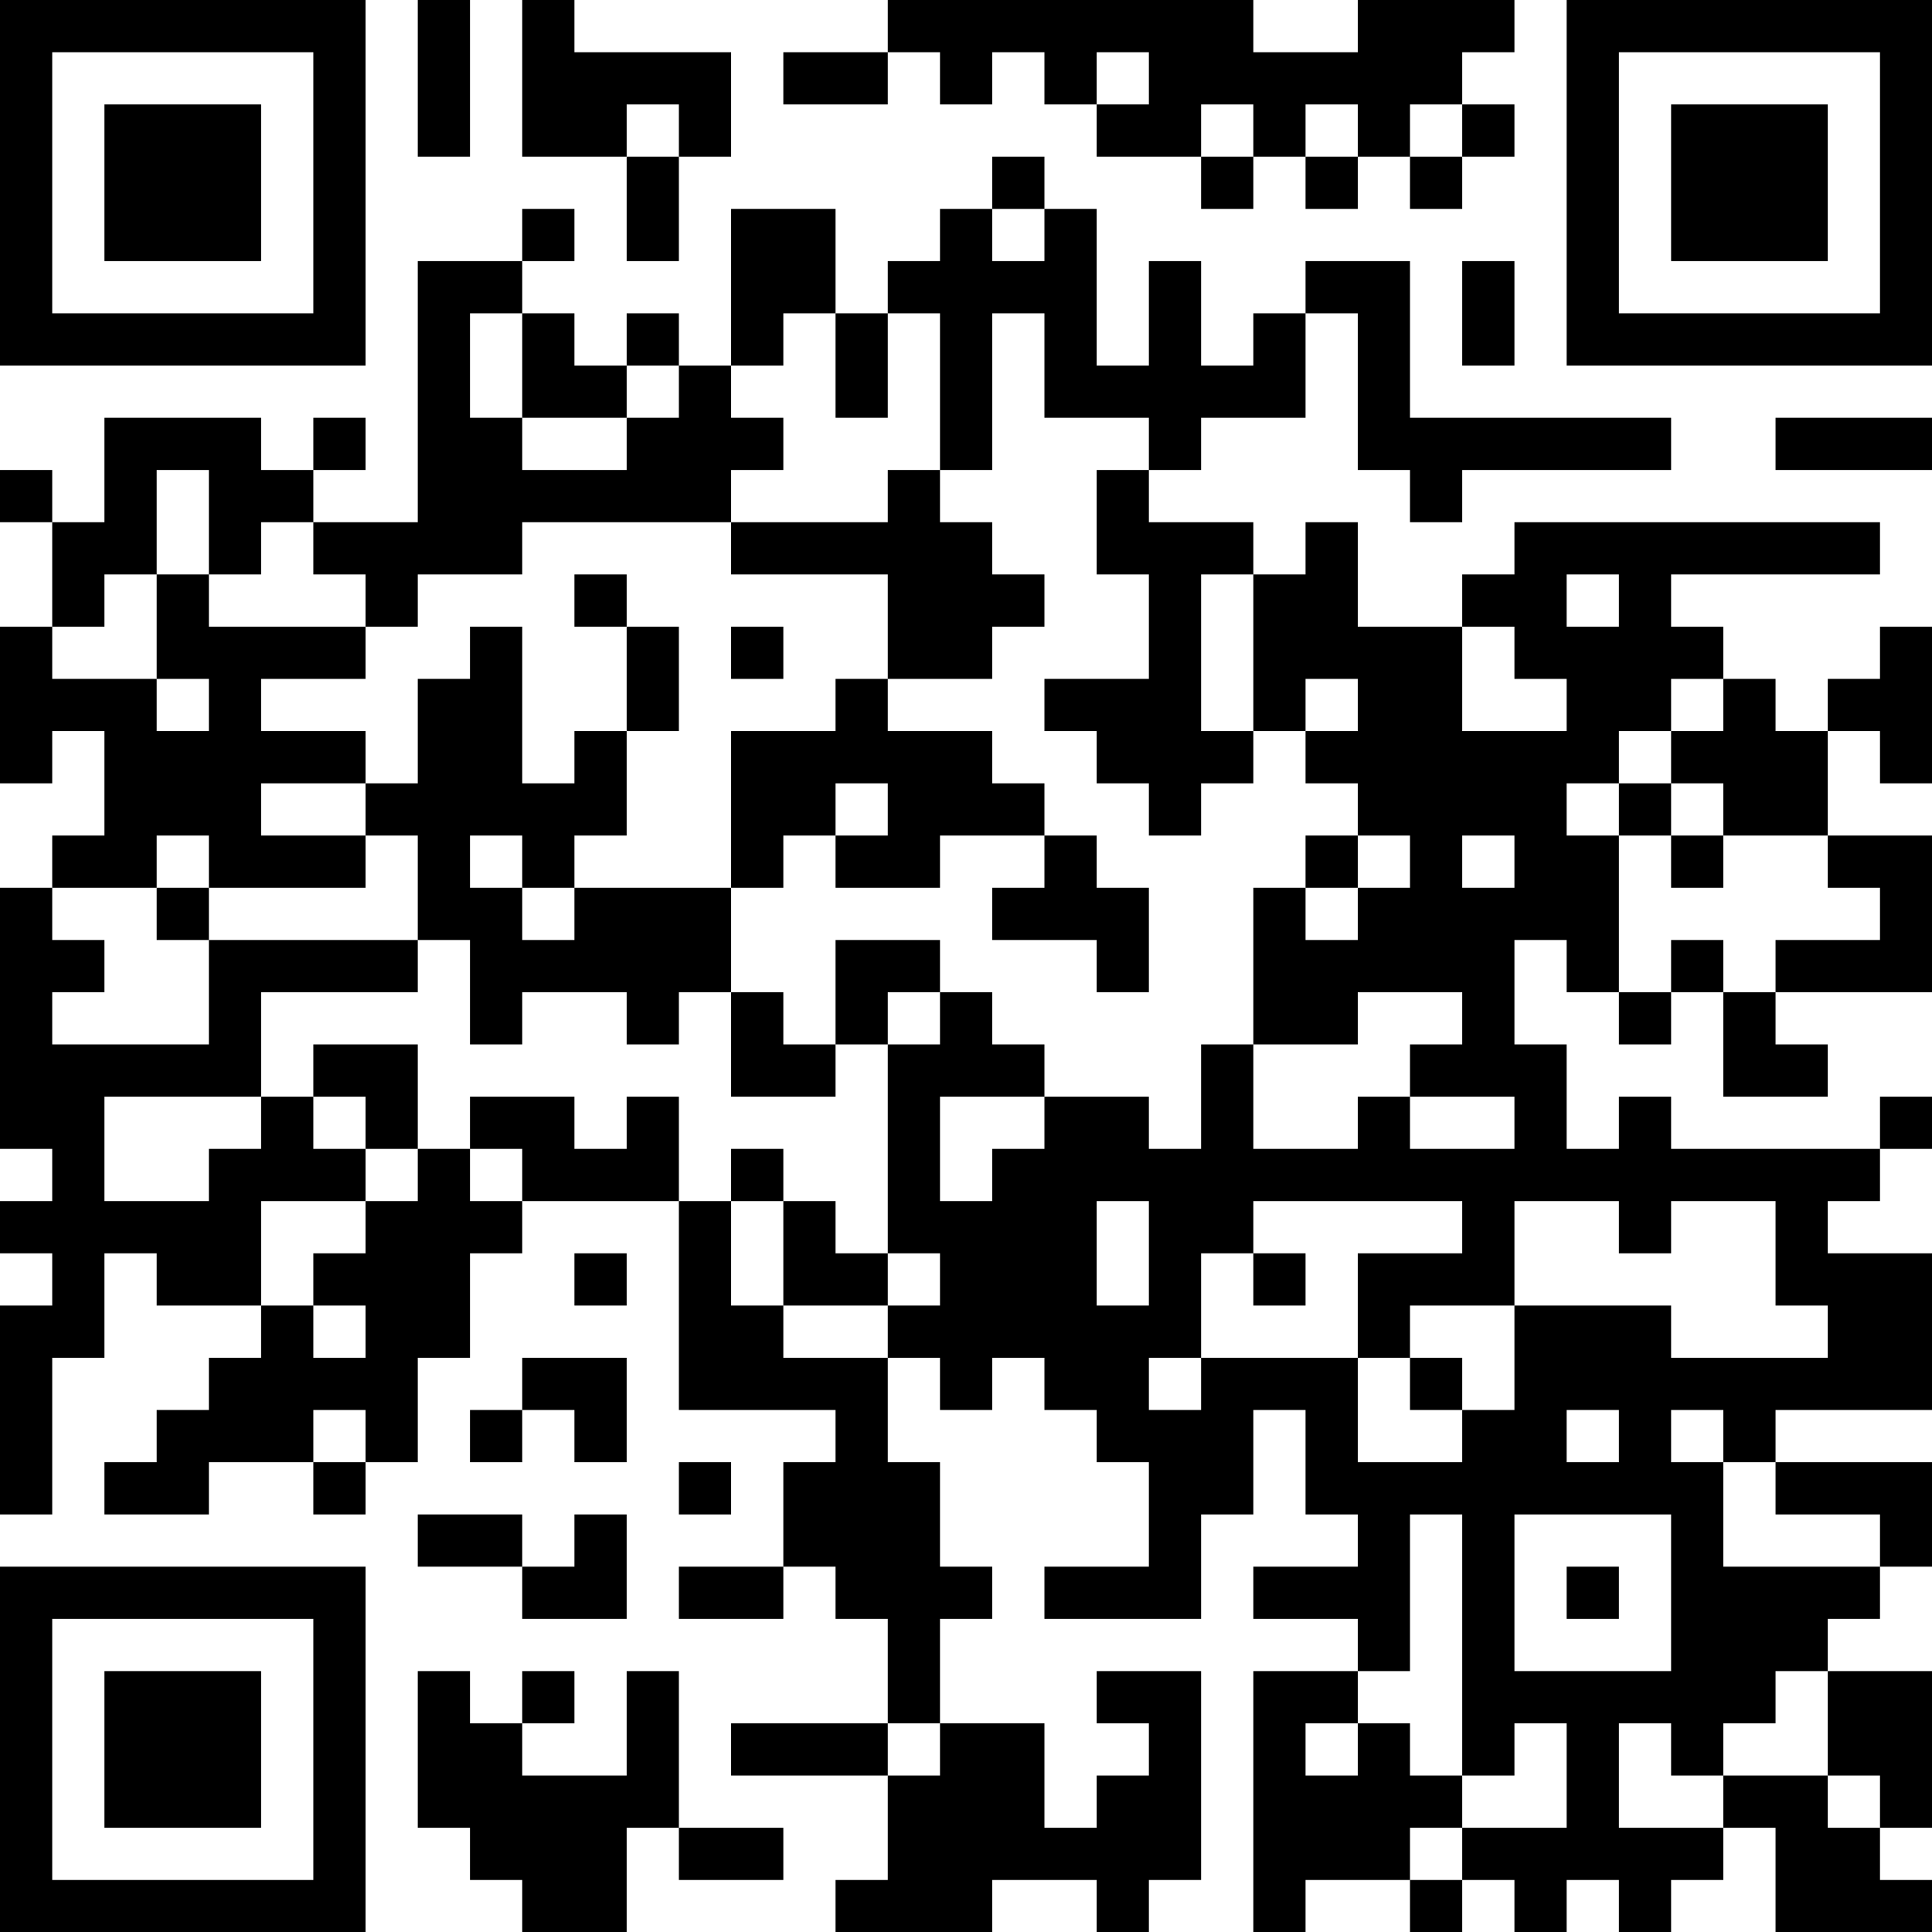 <?xml version="1.0" encoding="UTF-8"?>
<svg xmlns="http://www.w3.org/2000/svg" version="1.1" width="100" height="100" viewBox="0 0 100 100"><rect x="0" y="0" width="100" height="100" fill="#ffffff"/><g transform="scale(2.703)"><g transform="translate(0,0)"><path fill-rule="evenodd" d="M8 0L8 3L9 3L9 0ZM10 0L10 3L12 3L12 5L13 5L13 3L14 3L14 1L11 1L11 0ZM17 0L17 1L15 1L15 2L17 2L17 1L18 1L18 2L19 2L19 1L20 1L20 2L21 2L21 3L23 3L23 4L24 4L24 3L25 3L25 4L26 4L26 3L27 3L27 4L28 4L28 3L29 3L29 2L28 2L28 1L29 1L29 0L26 0L26 1L24 1L24 0ZM21 1L21 2L22 2L22 1ZM12 2L12 3L13 3L13 2ZM23 2L23 3L24 3L24 2ZM25 2L25 3L26 3L26 2ZM27 2L27 3L28 3L28 2ZM19 3L19 4L18 4L18 5L17 5L17 6L16 6L16 4L14 4L14 7L13 7L13 6L12 6L12 7L11 7L11 6L10 6L10 5L11 5L11 4L10 4L10 5L8 5L8 10L6 10L6 9L7 9L7 8L6 8L6 9L5 9L5 8L2 8L2 10L1 10L1 9L0 9L0 10L1 10L1 12L0 12L0 15L1 15L1 14L2 14L2 16L1 16L1 17L0 17L0 22L1 22L1 23L0 23L0 24L1 24L1 25L0 25L0 29L1 29L1 26L2 26L2 24L3 24L3 25L5 25L5 26L4 26L4 27L3 27L3 28L2 28L2 29L4 29L4 28L6 28L6 29L7 29L7 28L8 28L8 26L9 26L9 24L10 24L10 23L13 23L13 27L16 27L16 28L15 28L15 30L13 30L13 31L15 31L15 30L16 30L16 31L17 31L17 33L14 33L14 34L17 34L17 36L16 36L16 37L19 37L19 36L21 36L21 37L22 37L22 36L23 36L23 32L21 32L21 33L22 33L22 34L21 34L21 35L20 35L20 33L18 33L18 31L19 31L19 30L18 30L18 28L17 28L17 26L18 26L18 27L19 27L19 26L20 26L20 27L21 27L21 28L22 28L22 30L20 30L20 31L23 31L23 29L24 29L24 27L25 27L25 29L26 29L26 30L24 30L24 31L26 31L26 32L24 32L24 37L25 37L25 36L27 36L27 37L28 37L28 36L29 36L29 37L30 37L30 36L31 36L31 37L32 37L32 36L33 36L33 35L34 35L34 37L37 37L37 36L36 36L36 35L37 35L37 32L35 32L35 31L36 31L36 30L37 30L37 28L34 28L34 27L37 27L37 24L35 24L35 23L36 23L36 22L37 22L37 21L36 21L36 22L32 22L32 21L31 21L31 22L30 22L30 20L29 20L29 18L30 18L30 19L31 19L31 20L32 20L32 19L33 19L33 21L35 21L35 20L34 20L34 19L37 19L37 16L35 16L35 14L36 14L36 15L37 15L37 12L36 12L36 13L35 13L35 14L34 14L34 13L33 13L33 12L32 12L32 11L36 11L36 10L29 10L29 11L28 11L28 12L26 12L26 10L25 10L25 11L24 11L24 10L22 10L22 9L23 9L23 8L25 8L25 6L26 6L26 9L27 9L27 10L28 10L28 9L32 9L32 8L27 8L27 5L25 5L25 6L24 6L24 7L23 7L23 5L22 5L22 7L21 7L21 4L20 4L20 3ZM19 4L19 5L20 5L20 4ZM28 5L28 7L29 7L29 5ZM9 6L9 8L10 8L10 9L12 9L12 8L13 8L13 7L12 7L12 8L10 8L10 6ZM15 6L15 7L14 7L14 8L15 8L15 9L14 9L14 10L10 10L10 11L8 11L8 12L7 12L7 11L6 11L6 10L5 10L5 11L4 11L4 9L3 9L3 11L2 11L2 12L1 12L1 13L3 13L3 14L4 14L4 13L3 13L3 11L4 11L4 12L7 12L7 13L5 13L5 14L7 14L7 15L5 15L5 16L7 16L7 17L4 17L4 16L3 16L3 17L1 17L1 18L2 18L2 19L1 19L1 20L4 20L4 18L8 18L8 19L5 19L5 21L2 21L2 23L4 23L4 22L5 22L5 21L6 21L6 22L7 22L7 23L5 23L5 25L6 25L6 26L7 26L7 25L6 25L6 24L7 24L7 23L8 23L8 22L9 22L9 23L10 23L10 22L9 22L9 21L11 21L11 22L12 22L12 21L13 21L13 23L14 23L14 25L15 25L15 26L17 26L17 25L18 25L18 24L17 24L17 20L18 20L18 19L19 19L19 20L20 20L20 21L18 21L18 23L19 23L19 22L20 22L20 21L22 21L22 22L23 22L23 20L24 20L24 22L26 22L26 21L27 21L27 22L29 22L29 21L27 21L27 20L28 20L28 19L26 19L26 20L24 20L24 17L25 17L25 18L26 18L26 17L27 17L27 16L26 16L26 15L25 15L25 14L26 14L26 13L25 13L25 14L24 14L24 11L23 11L23 14L24 14L24 15L23 15L23 16L22 16L22 15L21 15L21 14L20 14L20 13L22 13L22 11L21 11L21 9L22 9L22 8L20 8L20 6L19 6L19 9L18 9L18 6L17 6L17 8L16 8L16 6ZM34 8L34 9L37 9L37 8ZM17 9L17 10L14 10L14 11L17 11L17 13L16 13L16 14L14 14L14 17L11 17L11 16L12 16L12 14L13 14L13 12L12 12L12 11L11 11L11 12L12 12L12 14L11 14L11 15L10 15L10 12L9 12L9 13L8 13L8 15L7 15L7 16L8 16L8 18L9 18L9 20L10 20L10 19L12 19L12 20L13 20L13 19L14 19L14 21L16 21L16 20L17 20L17 19L18 19L18 18L16 18L16 20L15 20L15 19L14 19L14 17L15 17L15 16L16 16L16 17L18 17L18 16L20 16L20 17L19 17L19 18L21 18L21 19L22 19L22 17L21 17L21 16L20 16L20 15L19 15L19 14L17 14L17 13L19 13L19 12L20 12L20 11L19 11L19 10L18 10L18 9ZM30 11L30 12L31 12L31 11ZM14 12L14 13L15 13L15 12ZM28 12L28 14L30 14L30 13L29 13L29 12ZM32 13L32 14L31 14L31 15L30 15L30 16L31 16L31 19L32 19L32 18L33 18L33 19L34 19L34 18L36 18L36 17L35 17L35 16L33 16L33 15L32 15L32 14L33 14L33 13ZM16 15L16 16L17 16L17 15ZM31 15L31 16L32 16L32 17L33 17L33 16L32 16L32 15ZM9 16L9 17L10 17L10 18L11 18L11 17L10 17L10 16ZM25 16L25 17L26 17L26 16ZM28 16L28 17L29 17L29 16ZM3 17L3 18L4 18L4 17ZM6 20L6 21L7 21L7 22L8 22L8 20ZM14 22L14 23L15 23L15 25L17 25L17 24L16 24L16 23L15 23L15 22ZM21 23L21 25L22 25L22 23ZM24 23L24 24L23 24L23 26L22 26L22 27L23 27L23 26L26 26L26 28L28 28L28 27L29 27L29 25L32 25L32 26L35 26L35 25L34 25L34 23L32 23L32 24L31 24L31 23L29 23L29 25L27 25L27 26L26 26L26 24L28 24L28 23ZM11 24L11 25L12 25L12 24ZM24 24L24 25L25 25L25 24ZM10 26L10 27L9 27L9 28L10 28L10 27L11 27L11 28L12 28L12 26ZM27 26L27 27L28 27L28 26ZM6 27L6 28L7 28L7 27ZM30 27L30 28L31 28L31 27ZM32 27L32 28L33 28L33 30L36 30L36 29L34 29L34 28L33 28L33 27ZM13 28L13 29L14 29L14 28ZM8 29L8 30L10 30L10 31L12 31L12 29L11 29L11 30L10 30L10 29ZM27 29L27 32L26 32L26 33L25 33L25 34L26 34L26 33L27 33L27 34L28 34L28 35L27 35L27 36L28 36L28 35L30 35L30 33L29 33L29 34L28 34L28 29ZM29 29L29 32L32 32L32 29ZM30 30L30 31L31 31L31 30ZM8 32L8 35L9 35L9 36L10 36L10 37L12 37L12 35L13 35L13 36L15 36L15 35L13 35L13 32L12 32L12 34L10 34L10 33L11 33L11 32L10 32L10 33L9 33L9 32ZM34 32L34 33L33 33L33 34L32 34L32 33L31 33L31 35L33 35L33 34L35 34L35 35L36 35L36 34L35 34L35 32ZM17 33L17 34L18 34L18 33ZM0 0L0 7L7 7L7 0ZM1 1L1 6L6 6L6 1ZM2 2L2 5L5 5L5 2ZM30 0L30 7L37 7L37 0ZM31 1L31 6L36 6L36 1ZM32 2L32 5L35 5L35 2ZM0 30L0 37L7 37L7 30ZM1 31L1 36L6 36L6 31ZM2 32L2 35L5 35L5 32Z" fill="#000000"/></g></g></svg>
